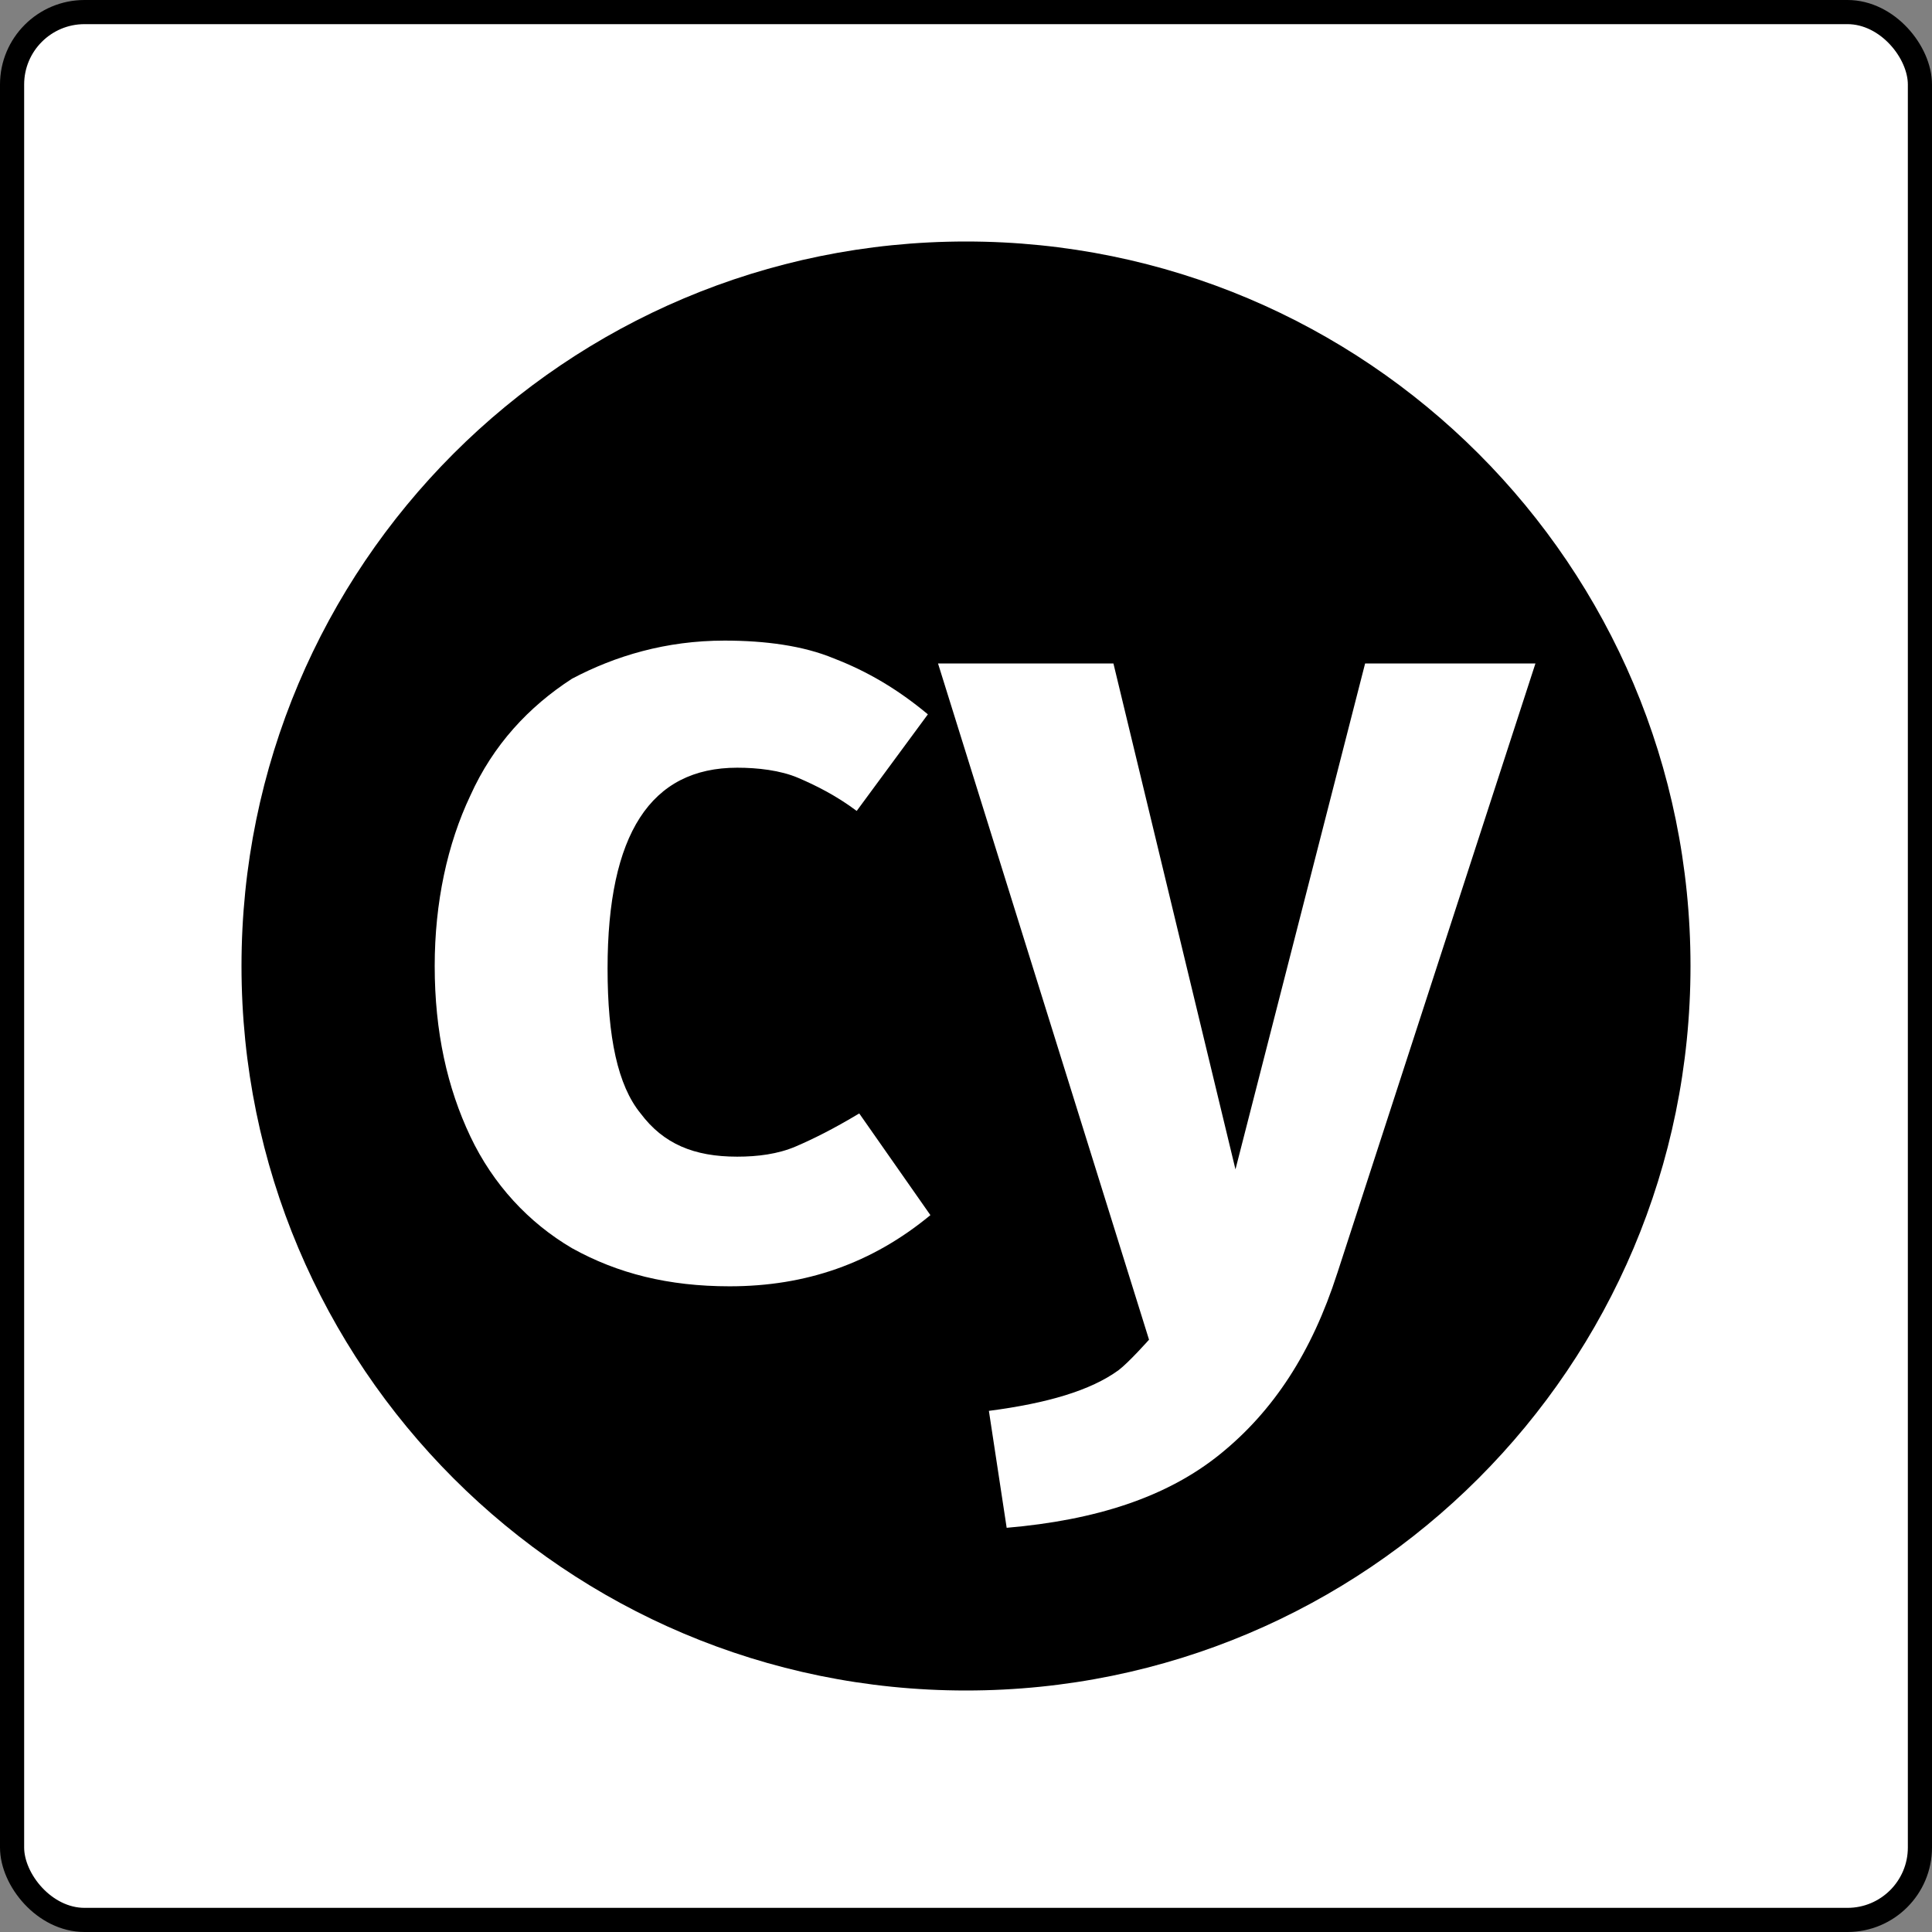 <?xml version="1.0" encoding="UTF-8"?>
<svg width="80px" height="80px" viewBox="0 0 80 80" version="1.1" xmlns="http://www.w3.org/2000/svg" xmlns:xlink="http://www.w3.org/1999/xlink">
    <rect x="0" y="0" width="80" height="80" fill="#808080" stroke="none"/>
    <title>CY</title>
    <g id="Page-1" stroke="none" stroke-width="1" fill="none" fill-rule="evenodd">
        <g id="Resources" transform="translate(-178, -407)">
            <g id="CY" transform="translate(178, 407)">
                <rect id="Rectangle" stroke="#000000" fill="#FFFFFF" x="0.5" y="0.5" width="79" height="79" rx="3"></rect>
                <g transform="translate(10, 10)" fill-rule="nonzero">
                    <path d="M30,0 C46.582,0 60,13.418 60,30 C60,46.582 46.582,60 30,60 C13.418,60 0,46.582 0,30 C0,13.418 13.418,0 30,0 Z" id="IconifyId-1799f1bff53-adb4b7-481" fill="#000"></path>
                    <path d="M45.368,42.737 C44.316,46 42.737,48.421 40.526,50.21 C38.316,52 35.368,52.947 31.684,53.263 L30.948,48.421 C33.368,48.105 35.158,47.579 36.316,46.737 C36.737,46.421 37.579,45.474 37.579,45.474 L28.842,17.474 L36.105,17.474 L41.158,38.421 L46.526,17.474 L53.579,17.474 L45.369,42.737 L45.368,42.737 Z M20,16.526 C21.684,16.526 23.263,16.737 24.526,17.263 C25.895,17.79 27.158,18.526 28.421,19.579 L25.474,23.579 C24.631,22.947 23.79,22.526 23.053,22.211 C22.316,21.895 21.368,21.789 20.526,21.789 C16.947,21.789 15.158,24.526 15.158,30.105 C15.158,32.947 15.579,34.947 16.526,36.105 C17.474,37.368 18.737,37.895 20.526,37.895 C21.369,37.895 22.211,37.789 22.947,37.474 C23.684,37.158 24.526,36.737 25.579,36.105 L28.526,40.316 C26.105,42.316 23.369,43.263 20.211,43.263 C17.684,43.263 15.579,42.737 13.684,41.684 C11.895,40.632 10.421,39.053 9.474,37.053 C8.526,35.053 8,32.737 8,30 C8,27.368 8.526,24.947 9.474,22.947 C10.421,20.842 11.895,19.263 13.684,18.105 C15.474,17.158 17.579,16.526 20,16.526 L20,16.526 Z" id="Shape" fill="#FFFFFF"></path>
                </g>
            </g>
        </g>
    </g>
</svg>